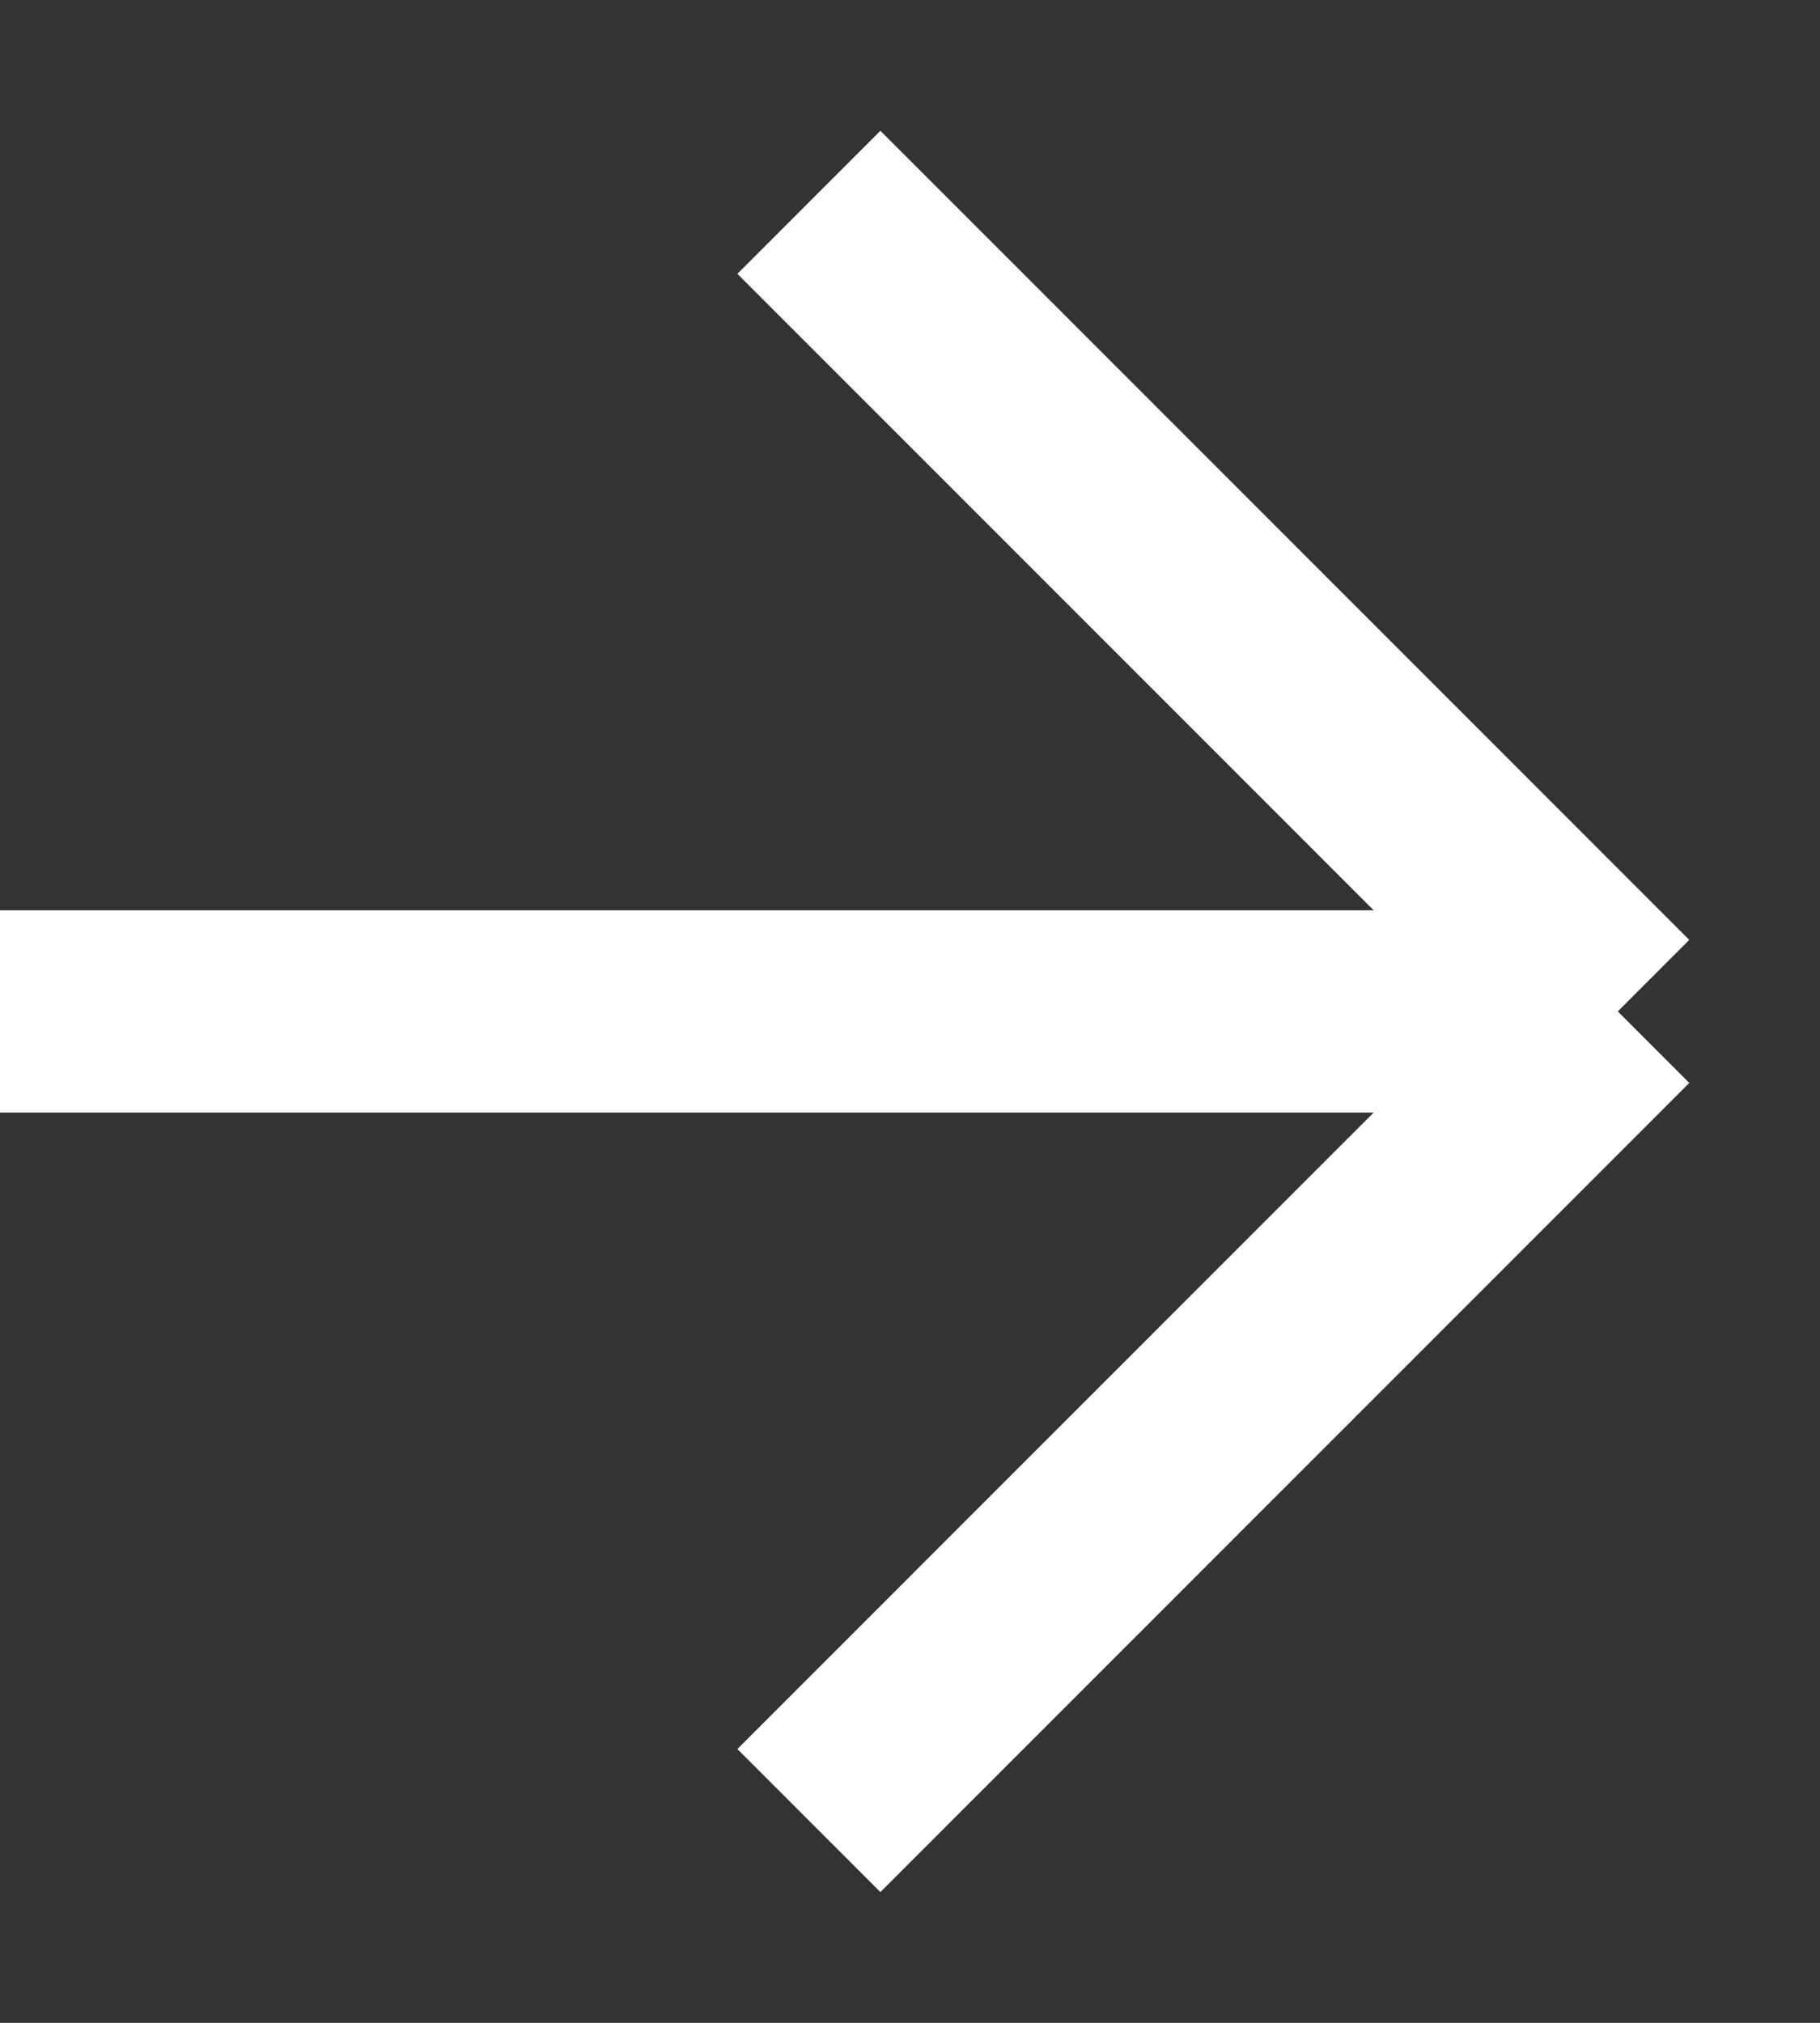 <svg class="button_arrow__e89hI" fill="none" height="10" viewBox="0 0 9 10" width="9" xmlns="http://www.w3.org/2000/svg"><rect x="0" y="0" width="9" height="10" fill="#333333" stroke="none"/><path d="m4 1 4 4m0 0-4 4m4-4h-8" stroke="#fff" stroke-linejoin="round"></path></svg>